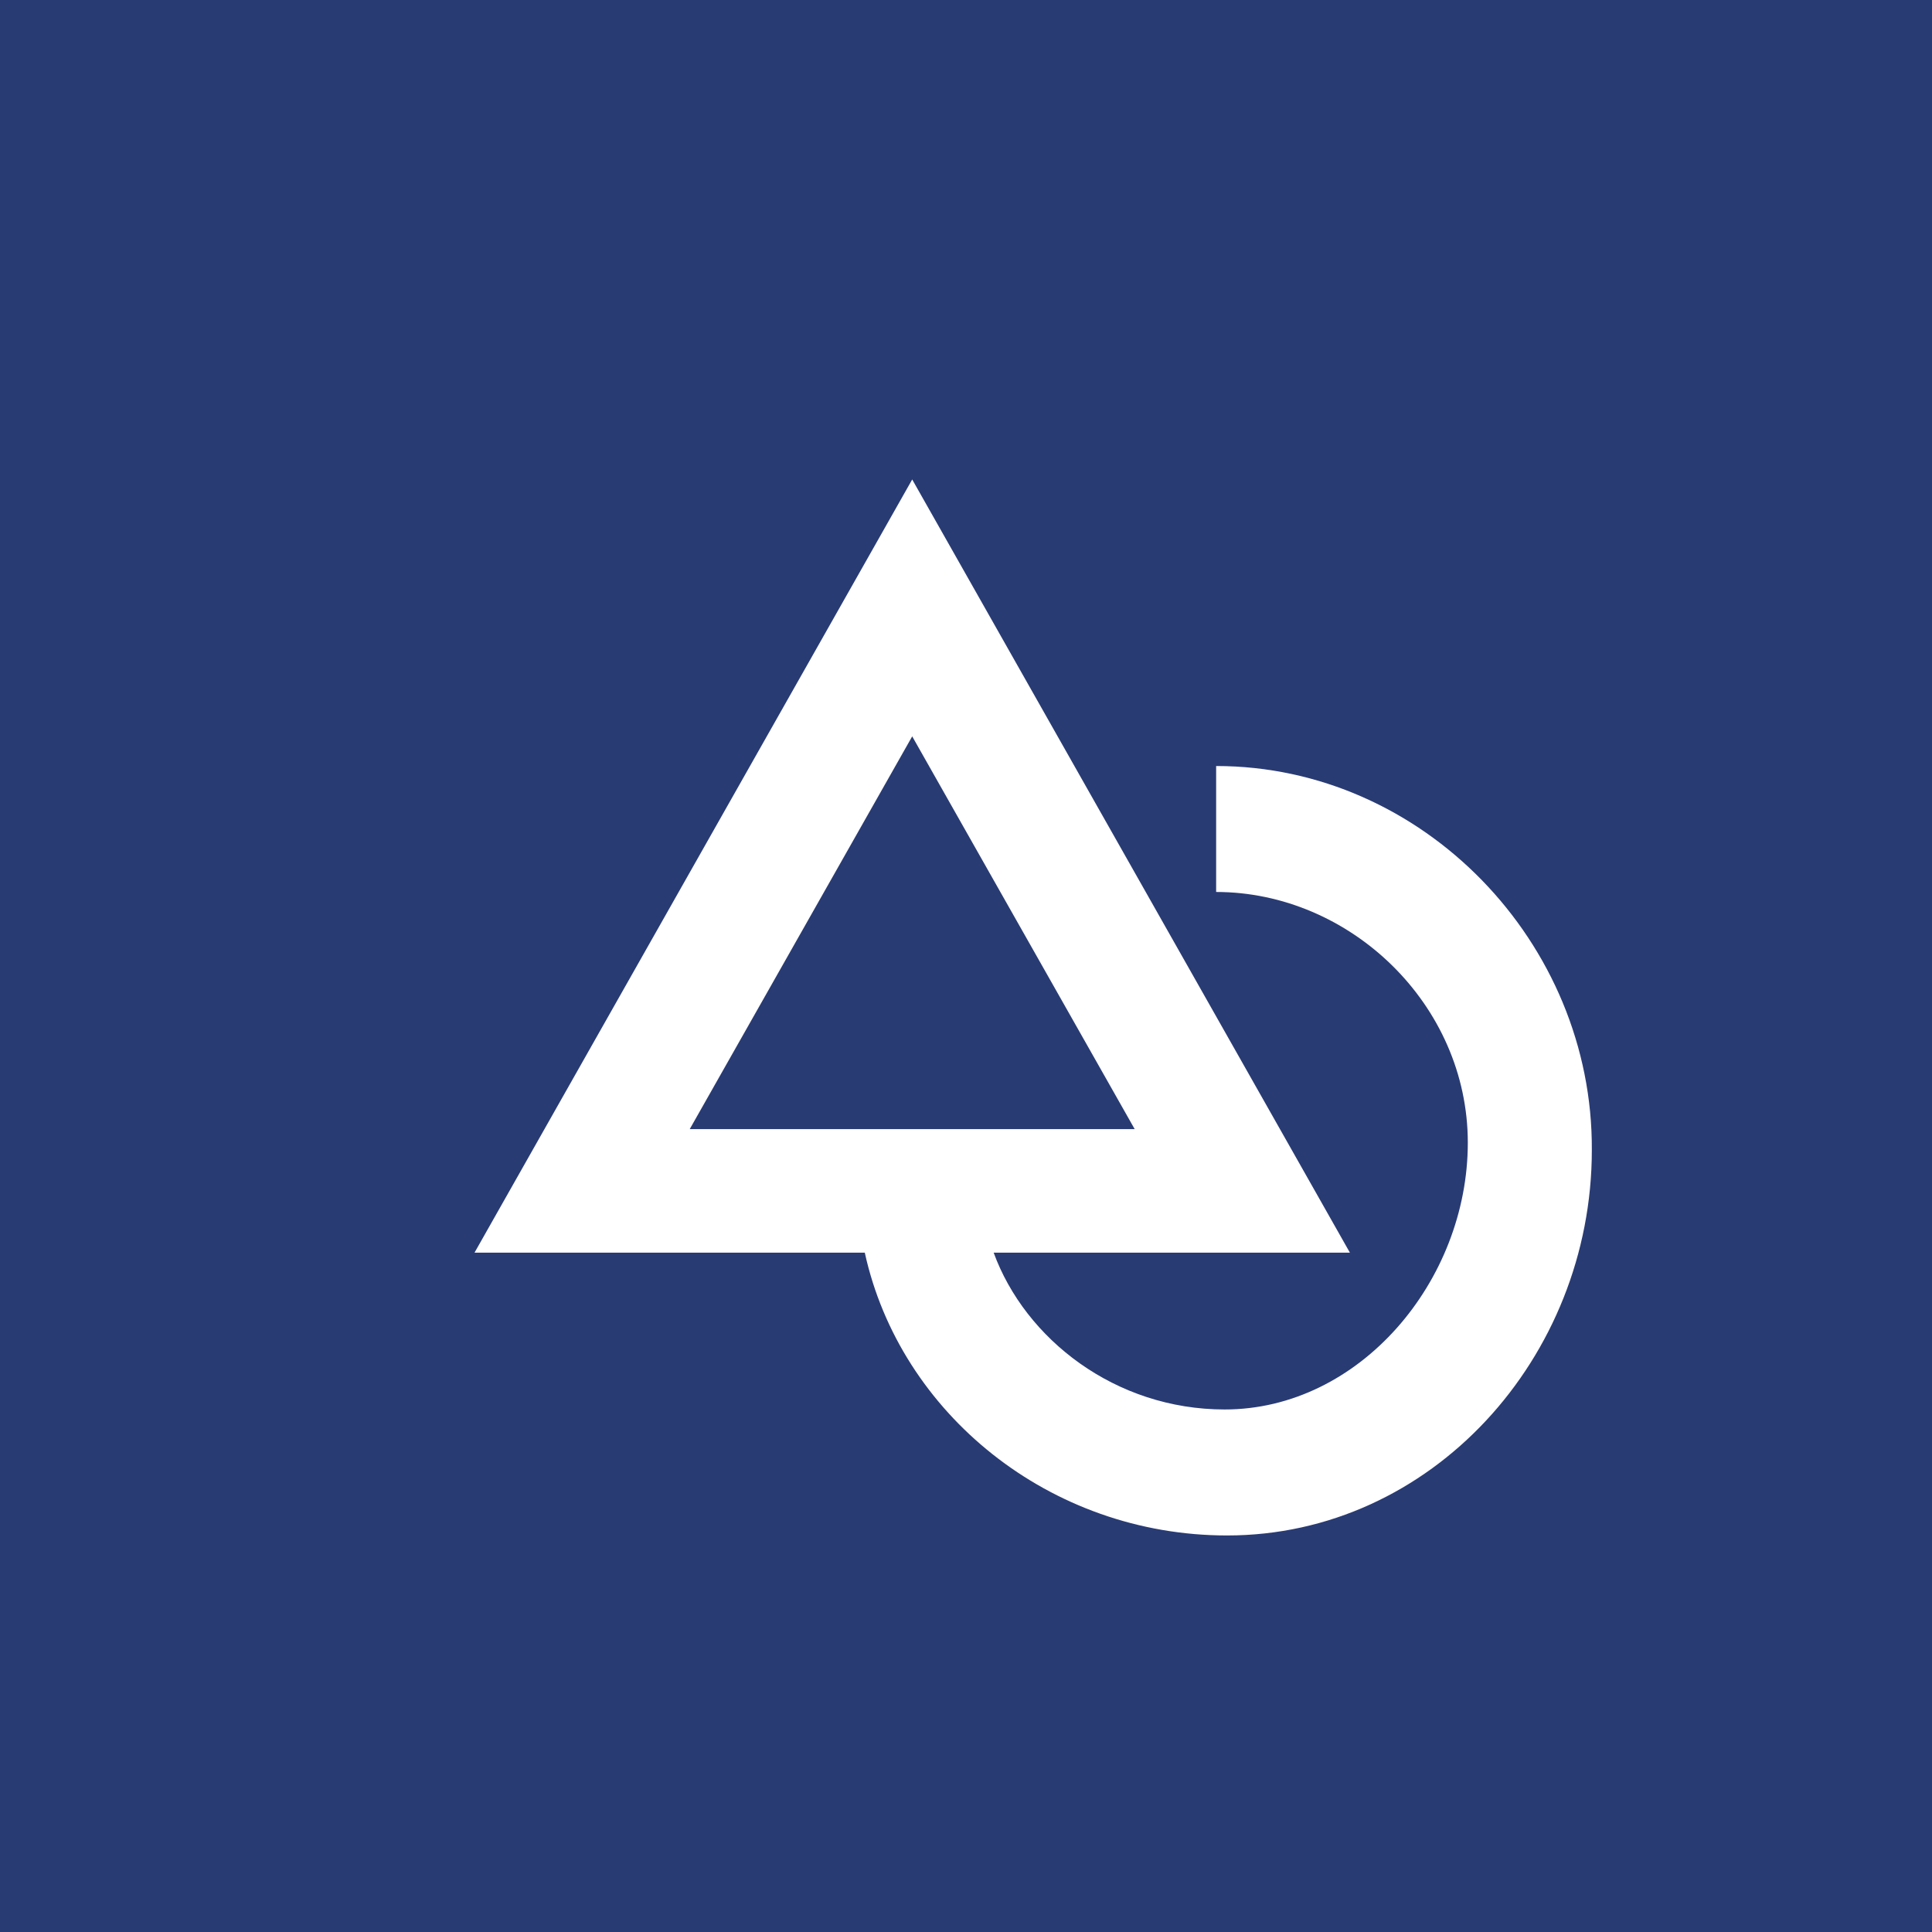 <?xml version="1.0" encoding="UTF-8"?>
<svg width="57px" height="57px" viewBox="0 0 57 57" version="1.1" xmlns="http://www.w3.org/2000/svg" xmlns:xlink="http://www.w3.org/1999/xlink">
    <!-- Generator: Sketch 48 (47235) - http://www.bohemiancoding.com/sketch -->
    <title>Group 5</title>
    <desc>Created with Sketch.</desc>
    <defs></defs>
    <g id="Desktop-HD" stroke="none" stroke-width="1" fill="none" fill-rule="evenodd" transform="translate(-896, -578)">
        <g id="Group-5" transform="translate(896, 578)">
            <rect id="Rectangle-2-Copy-4" fill="#293B73" x="0" y="0" width="57" height="57"></rect>
            <g id="noun_462237_cc" transform="translate(14, 14)" fill="#FFFFFF" fill-rule="nonzero">
                <path d="M21.88,8.6 L21.88,12.316 C25.826,12.316 29.305,15.632 29.305,19.713 C29.305,23.795 26.113,27.584 22.132,27.584 C18.903,27.584 16.249,25.507 15.316,22.957 L25.826,22.957 L12.913,0.146 L0,22.957 L11.514,22.957 C12.554,27.694 16.966,31.301 22.203,31.301 C28.229,31.301 32.964,26.054 32.964,19.932 C33,13.81 27.978,8.6 21.88,8.6 Z M12.913,7.725 L19.477,19.313 L6.349,19.313 L12.913,7.725 Z" id="Shape"></path>
            </g>
        </g>
    </g>
</svg>